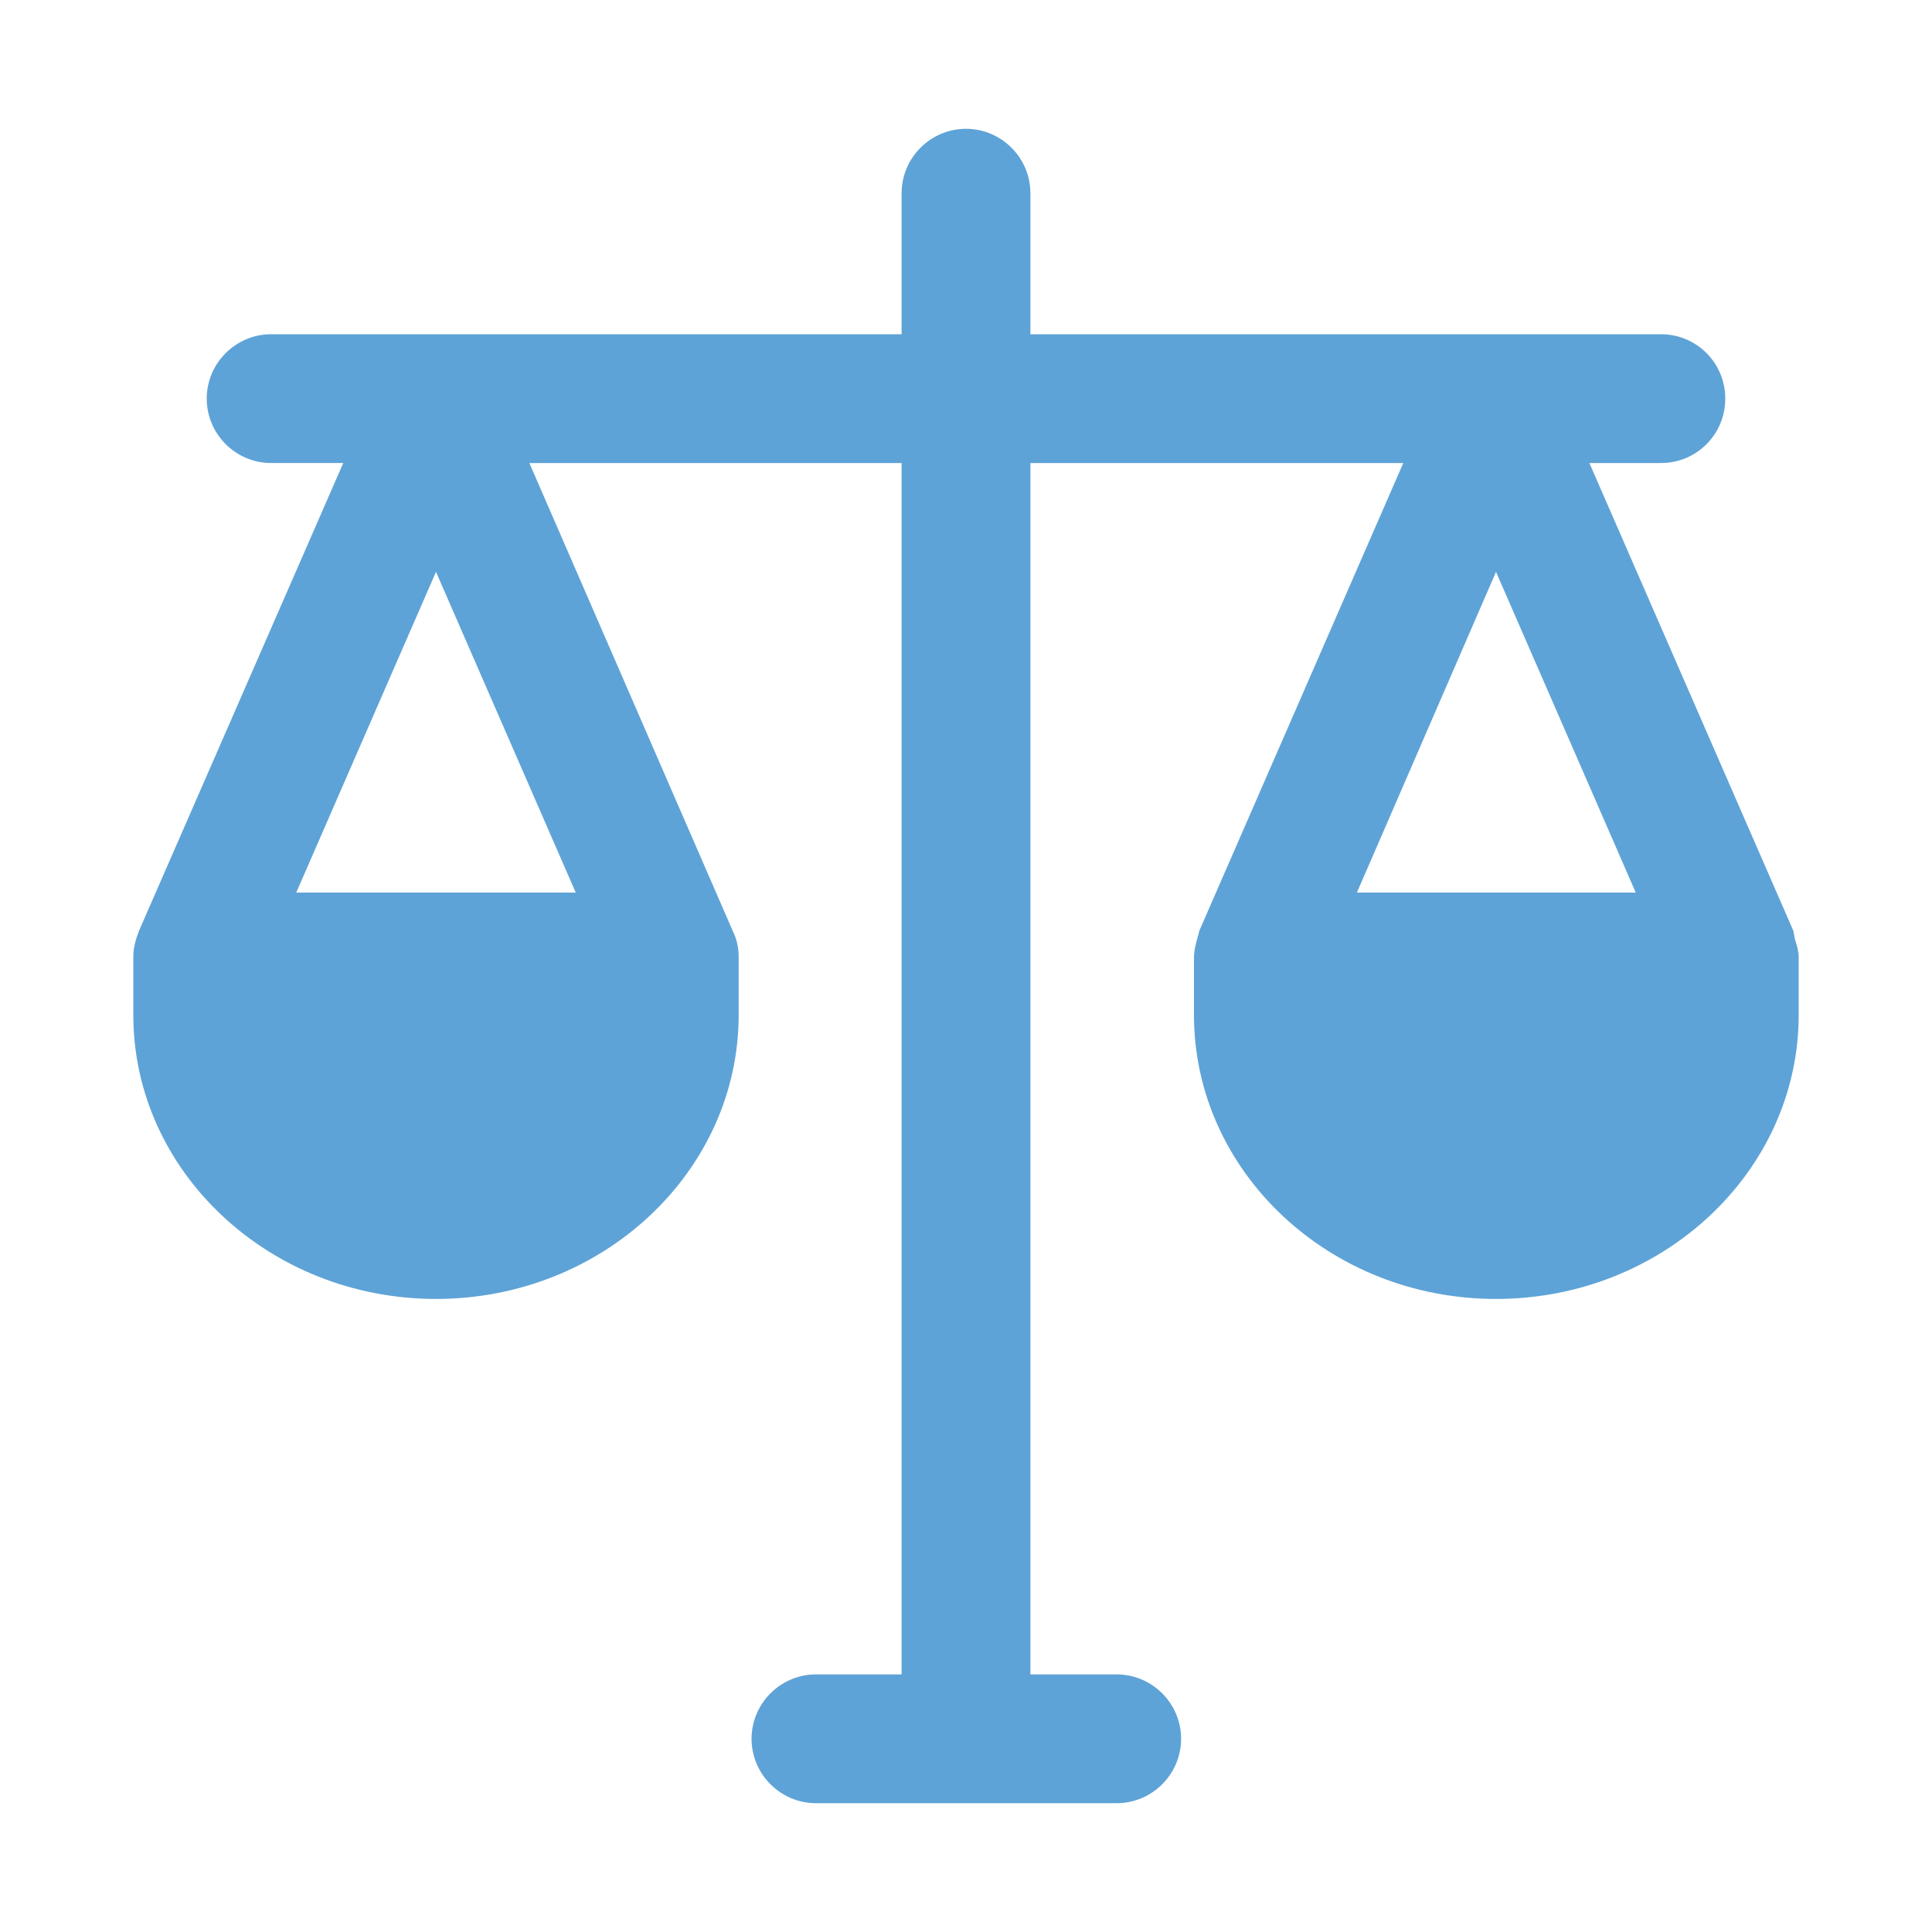 <?xml version="1.0" ?><svg id="Layer_1" style="enable-background:new 0 0 30 30;" version="1.1" viewBox="0 0 30 30" xml:space="preserve" xmlns="http://www.w3.org/2000/svg" xmlns:xlink="http://www.w3.org/1999/xlink"><style type="text/css">
	.st0{fill:#5EA3D7;}
	.st1{fill:#D8D2D2;}
</style><path class="st0" d="M27.87,14.58C27.86,14.54,27.86,14.5,27.85,14.47c0,0,0,0,0-0.01  l-3.17-7.27h1.11c0.56,0,1-0.45,1-1s-0.44-1-1-1h-9.79V3c0-0.55-0.45-1-1-1  c-0.55,0-1,0.45-1,1v2.19h-9.79c-0.55,0-1,0.45-1,1s0.45,1,1,1h1.12l-3.17,7.26  c-0.05,0.13-0.09,0.26-0.09,0.41v0.9c0,2.43,2.11,4.41,4.7,4.41  c2.59,0,4.7-1.98,4.7-4.41v-0.9c0-0.14-0.03-0.28-0.09-0.4  L8.22,7.19h5.78V26h-1.33c-0.55,0-1,0.45-1,1s0.45,1,1,1h4.67c0.55,0,1-0.45,1-1  s-0.45-1-1-1h-1.34V7.19h5.79l-3.17,7.27c0,0.01,0,0.01,0,0.01  c-0.01,0.02-0.01,0.05-0.02,0.07c-0.03,0.11-0.06,0.22-0.06,0.33  v0.89c0,2.43,2.1,4.41,4.69,4.41c2.59,0,4.7-1.98,4.7-4.41v-0.9  C27.93,14.77,27.9,14.67,27.87,14.58z M8.94,13.86H4.6L6.77,8.88  L8.94,13.86z M21.07,13.86l2.16-4.98l2.17,4.98H21.07z"/></svg>